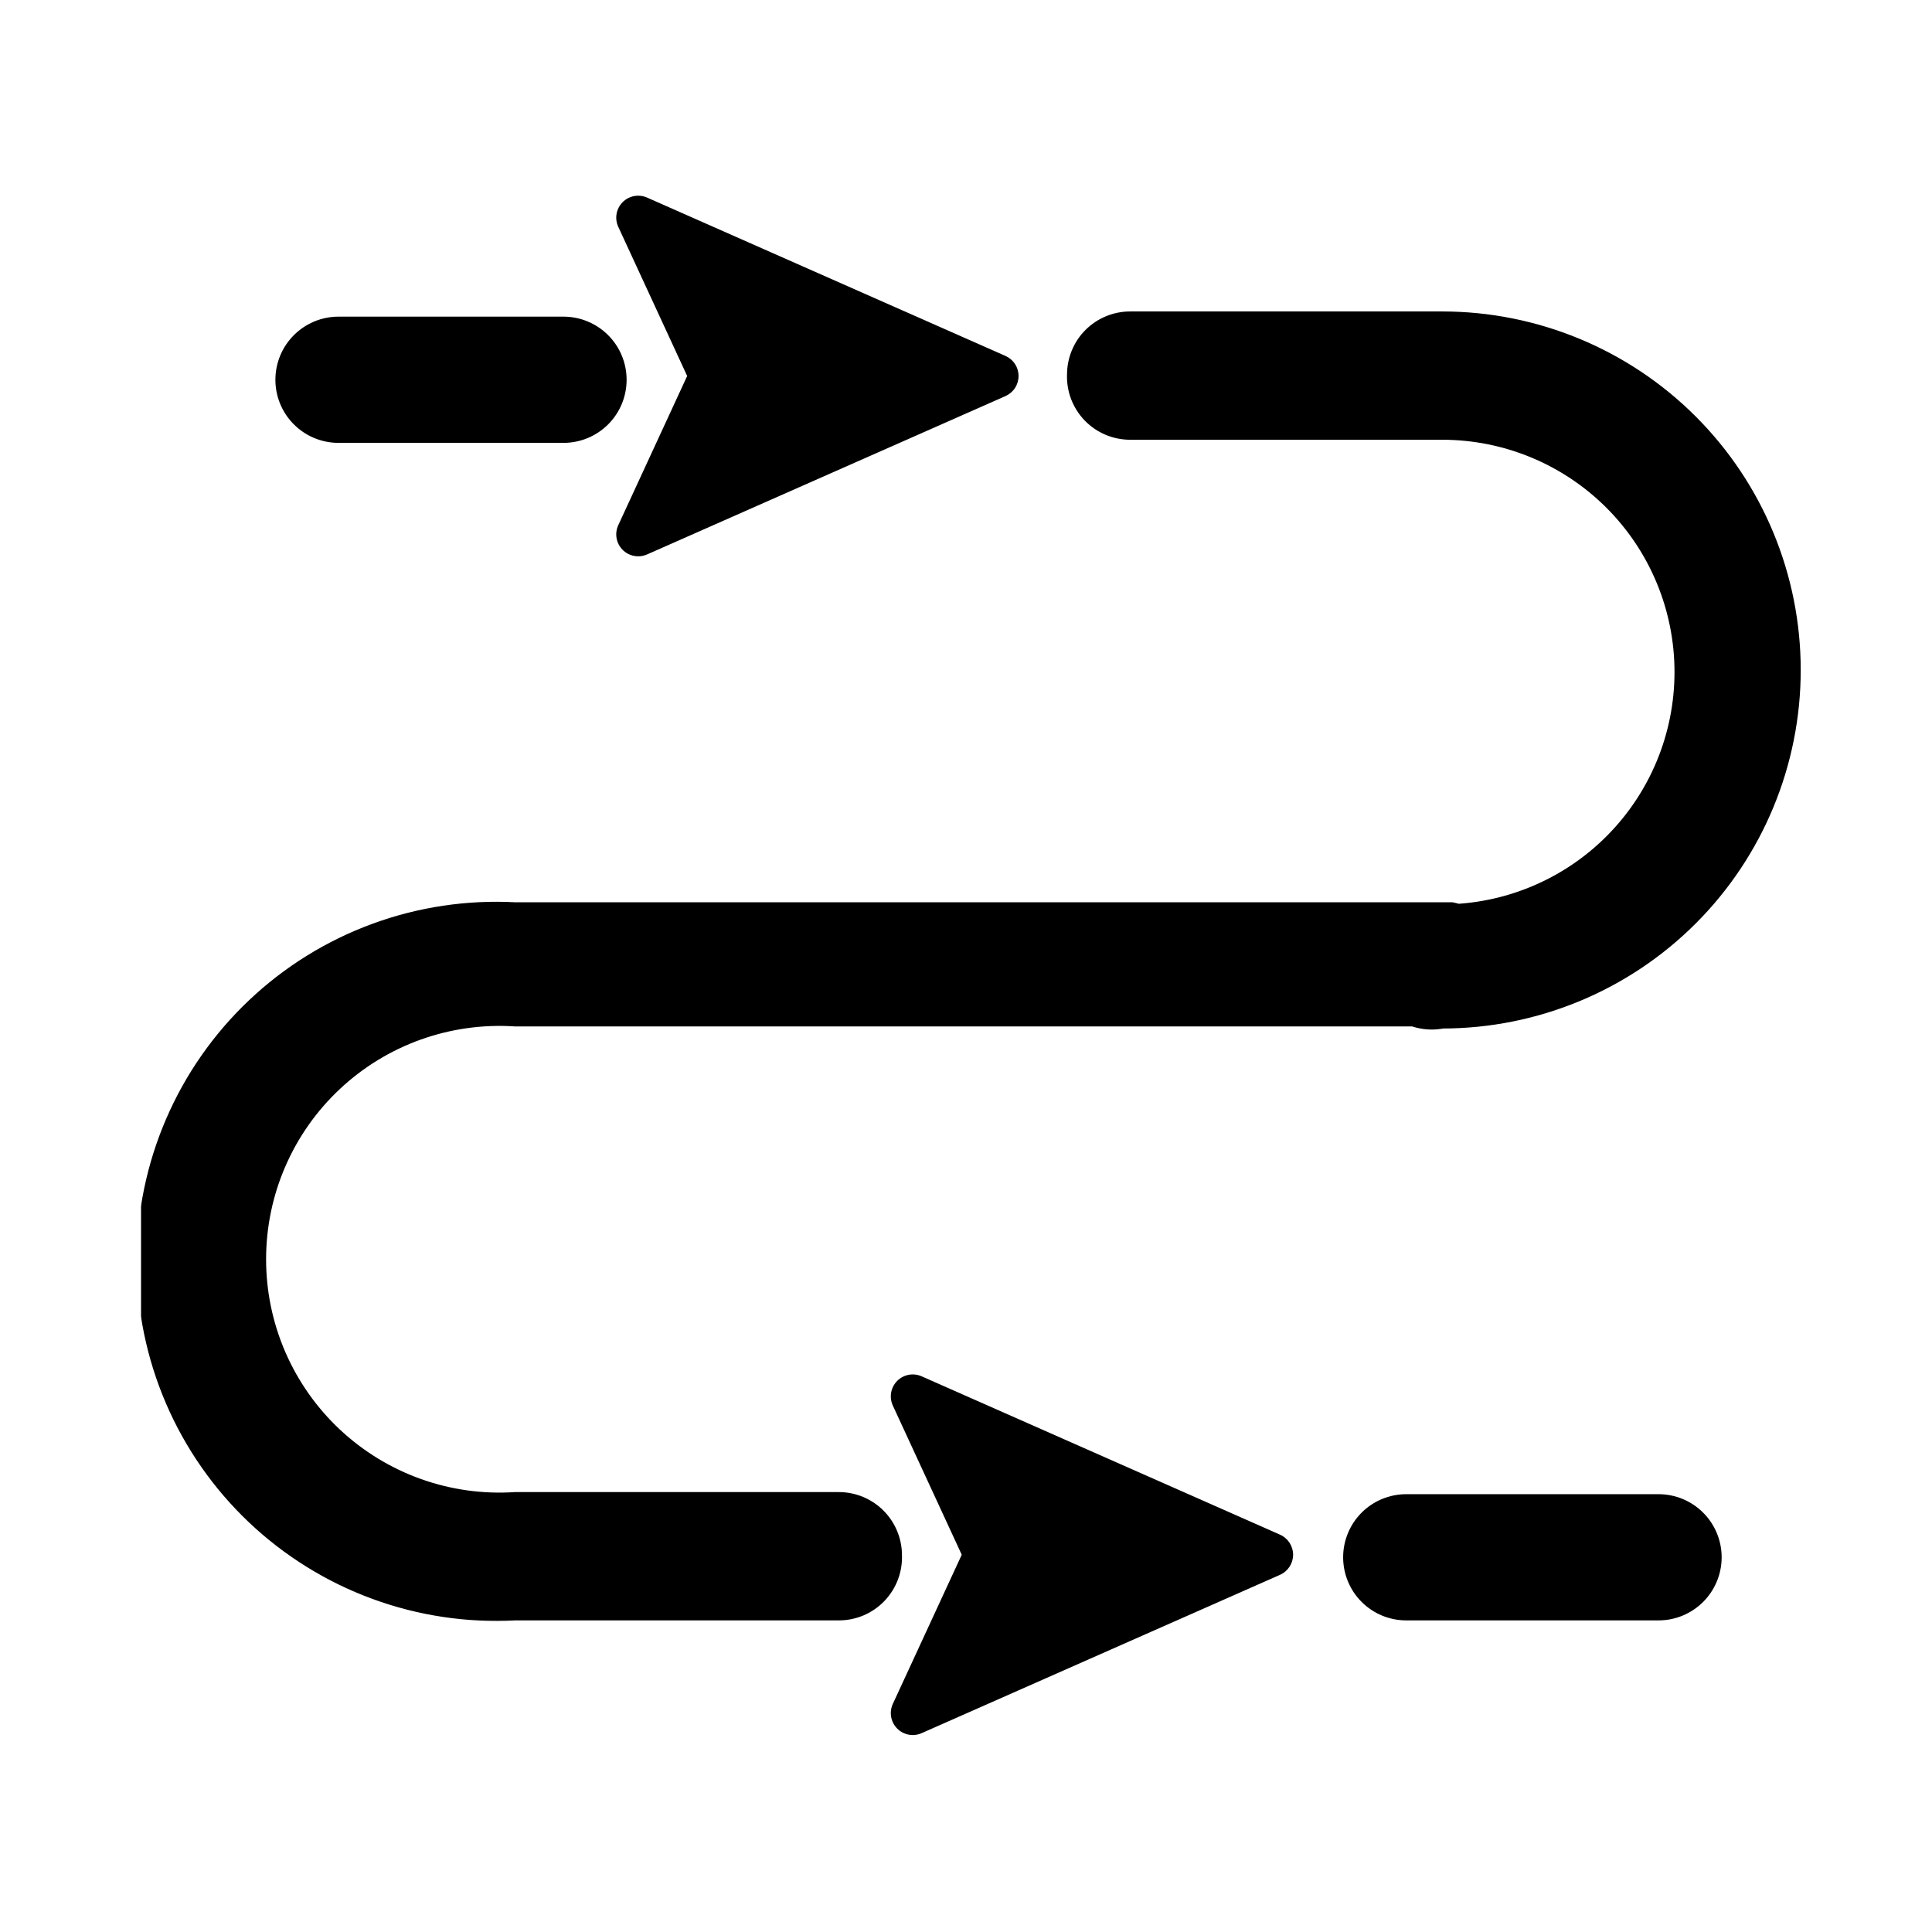 <svg xmlns="http://www.w3.org/2000/svg" width="96" height="96" viewBox="0 0 96 96" fill="none"><g id="ic_quantianhou"><g id="ic_quantianhou_2"><g id="&#xE5;&#xBE;&#x97;&#xE5;&#x88;&#xB0;&#xE8;&#xB7;&#xAF;&#xE5;&#xBE;&#x84; 1" clip-path="url(#clip0_232_1622)"><g id="Union"><mask id="path-1-outside-1_232_1622" maskUnits="userSpaceOnUse" x="6.293" y="14.976" width="84" height="66" fill="black"><rect fill="white" x="6.293" y="14.976" width="84" height="66"></rect><path fill-rule="evenodd" clip-rule="evenodd" d="M70.506 50.58C70.885 50.674 71.279 50.683 71.662 50.606C76.254 50.606 80.658 48.782 83.906 45.535C87.153 42.287 88.977 37.883 88.977 33.291C88.977 28.699 87.153 24.294 83.906 21.047C80.658 17.8 76.254 15.976 71.662 15.976H56.156C55.456 15.976 54.786 16.253 54.292 16.748C53.797 17.242 53.52 17.913 53.52 18.612C53.506 18.966 53.564 19.32 53.69 19.652C53.816 19.984 54.008 20.287 54.254 20.543C54.5 20.799 54.796 21.002 55.122 21.141C55.449 21.28 55.801 21.351 56.156 21.351H71.662C74.856 21.351 77.919 22.62 80.178 24.878C82.436 27.137 83.705 30.2 83.705 33.394C83.705 36.588 82.436 39.652 80.178 41.91C78.1 43.988 75.341 45.228 72.425 45.413C72.328 45.381 72.228 45.355 72.126 45.334H25.607C23.25 45.206 20.892 45.559 18.676 46.372C16.46 47.185 14.433 48.442 12.719 50.065C11.005 51.688 9.64 53.643 8.707 55.811C7.774 57.98 7.293 60.315 7.293 62.676C7.293 65.036 7.774 67.372 8.707 69.54C9.64 71.708 11.005 73.663 12.719 75.286C14.433 76.909 16.46 78.166 18.676 78.979C20.892 79.792 23.25 80.145 25.607 80.017H41.682C42.037 80.017 42.388 79.946 42.715 79.807C43.042 79.668 43.337 79.464 43.583 79.209C43.83 78.953 44.022 78.65 44.148 78.318C44.274 77.986 44.332 77.632 44.318 77.277C44.318 76.578 44.04 75.908 43.546 75.413C43.051 74.919 42.381 74.641 41.682 74.641H25.607C23.956 74.749 22.3 74.517 20.742 73.96C19.183 73.402 17.756 72.531 16.549 71.4C15.341 70.268 14.378 68.901 13.72 67.383C13.062 65.864 12.722 64.227 12.722 62.572C12.722 60.917 13.062 59.28 13.72 57.762C14.378 56.243 15.341 54.876 16.549 53.745C17.756 52.614 19.183 51.742 20.742 51.185C22.3 50.627 23.956 50.395 25.607 50.503H70.253C70.335 50.533 70.42 50.559 70.506 50.58ZM16.82 21.506L28 21.506C28.699 21.506 29.37 21.229 29.864 20.734C30.358 20.24 30.636 19.57 30.636 18.87C30.636 18.171 30.358 17.501 29.864 17.006C29.37 16.512 28.699 16.234 28 16.234L16.82 16.234C16.121 16.234 15.451 16.512 14.956 17.006C14.462 17.501 14.184 18.171 14.184 18.87C14.184 19.57 14.462 20.24 14.956 20.734C15.451 21.229 16.121 21.506 16.82 21.506ZM69.876 80.017H82.412C83.111 80.017 83.781 79.739 84.276 79.245C84.77 78.75 85.048 78.08 85.048 77.381C85.048 76.682 84.77 76.011 84.276 75.517C83.781 75.022 83.111 74.745 82.412 74.745H69.876C69.177 74.745 68.506 75.022 68.012 75.517C67.517 76.011 67.24 76.682 67.24 77.381C67.24 78.08 67.517 78.75 68.012 79.245C68.506 79.739 69.177 80.017 69.876 80.017Z"></path></mask><path fill-rule="evenodd" clip-rule="evenodd" d="M70.506 50.58C70.885 50.674 71.279 50.683 71.662 50.606C76.254 50.606 80.658 48.782 83.906 45.535C87.153 42.287 88.977 37.883 88.977 33.291C88.977 28.699 87.153 24.294 83.906 21.047C80.658 17.8 76.254 15.976 71.662 15.976H56.156C55.456 15.976 54.786 16.253 54.292 16.748C53.797 17.242 53.52 17.913 53.52 18.612C53.506 18.966 53.564 19.32 53.69 19.652C53.816 19.984 54.008 20.287 54.254 20.543C54.5 20.799 54.796 21.002 55.122 21.141C55.449 21.28 55.801 21.351 56.156 21.351H71.662C74.856 21.351 77.919 22.62 80.178 24.878C82.436 27.137 83.705 30.2 83.705 33.394C83.705 36.588 82.436 39.652 80.178 41.91C78.1 43.988 75.341 45.228 72.425 45.413C72.328 45.381 72.228 45.355 72.126 45.334H25.607C23.25 45.206 20.892 45.559 18.676 46.372C16.46 47.185 14.433 48.442 12.719 50.065C11.005 51.688 9.64 53.643 8.707 55.811C7.774 57.98 7.293 60.315 7.293 62.676C7.293 65.036 7.774 67.372 8.707 69.54C9.64 71.708 11.005 73.663 12.719 75.286C14.433 76.909 16.46 78.166 18.676 78.979C20.892 79.792 23.25 80.145 25.607 80.017H41.682C42.037 80.017 42.388 79.946 42.715 79.807C43.042 79.668 43.337 79.464 43.583 79.209C43.83 78.953 44.022 78.65 44.148 78.318C44.274 77.986 44.332 77.632 44.318 77.277C44.318 76.578 44.04 75.908 43.546 75.413C43.051 74.919 42.381 74.641 41.682 74.641H25.607C23.956 74.749 22.3 74.517 20.742 73.96C19.183 73.402 17.756 72.531 16.549 71.4C15.341 70.268 14.378 68.901 13.72 67.383C13.062 65.864 12.722 64.227 12.722 62.572C12.722 60.917 13.062 59.28 13.72 57.762C14.378 56.243 15.341 54.876 16.549 53.745C17.756 52.614 19.183 51.742 20.742 51.185C22.3 50.627 23.956 50.395 25.607 50.503H70.253C70.335 50.533 70.42 50.559 70.506 50.58ZM16.82 21.506L28 21.506C28.699 21.506 29.37 21.229 29.864 20.734C30.358 20.24 30.636 19.57 30.636 18.87C30.636 18.171 30.358 17.501 29.864 17.006C29.37 16.512 28.699 16.234 28 16.234L16.82 16.234C16.121 16.234 15.451 16.512 14.956 17.006C14.462 17.501 14.184 18.171 14.184 18.87C14.184 19.57 14.462 20.24 14.956 20.734C15.451 21.229 16.121 21.506 16.82 21.506ZM69.876 80.017H82.412C83.111 80.017 83.781 79.739 84.276 79.245C84.77 78.75 85.048 78.08 85.048 77.381C85.048 76.682 84.77 76.011 84.276 75.517C83.781 75.022 83.111 74.745 82.412 74.745H69.876C69.177 74.745 68.506 75.022 68.012 75.517C67.517 76.011 67.24 76.682 67.24 77.381C67.24 78.08 67.517 78.75 68.012 79.245C68.506 79.739 69.177 80.017 69.876 80.017Z" fill="black"></path><path d="M71.662 50.606V50.106H71.612L71.563 50.116L71.662 50.606ZM70.506 50.58L70.385 51.065L70.385 51.065L70.506 50.58ZM83.906 45.535L84.259 45.888L83.906 45.535ZM83.906 21.047L84.259 20.694L83.906 21.047ZM54.292 16.748L54.645 17.101V17.101L54.292 16.748ZM53.52 18.612L54.019 18.631L54.02 18.622V18.612H53.52ZM53.69 19.652L54.157 19.474V19.474L53.69 19.652ZM54.254 20.543L53.894 20.89V20.89L54.254 20.543ZM56.156 21.351V20.851H56.155L56.156 21.351ZM80.178 24.878L79.824 25.232L80.178 24.878ZM80.178 41.91L79.824 41.556L80.178 41.91ZM72.425 45.413L72.27 45.889L72.361 45.918L72.457 45.912L72.425 45.413ZM72.126 45.334L72.224 44.844L72.176 44.834H72.126V45.334ZM25.607 45.334L25.58 45.834L25.593 45.834H25.607V45.334ZM12.719 50.065L12.375 49.702L12.375 49.702L12.719 50.065ZM8.707 55.811L8.248 55.614H8.248L8.707 55.811ZM8.707 69.54L8.248 69.737L8.707 69.54ZM12.719 75.286L13.063 74.923L13.063 74.923L12.719 75.286ZM25.607 80.017V79.517H25.593L25.58 79.517L25.607 80.017ZM41.682 80.017L41.682 79.517H41.682V80.017ZM44.148 78.318L43.68 78.14V78.14L44.148 78.318ZM44.318 77.277H43.818V77.287L43.818 77.297L44.318 77.277ZM25.607 74.641V74.141H25.591L25.574 74.142L25.607 74.641ZM20.742 73.96L20.91 73.489H20.91L20.742 73.96ZM13.72 67.383L14.178 67.184H14.178L13.72 67.383ZM13.72 57.762L13.261 57.563H13.261L13.72 57.762ZM16.549 53.745L16.207 53.38H16.207L16.549 53.745ZM20.742 51.185L20.573 50.714H20.573L20.742 51.185ZM25.607 50.503L25.574 51.002L25.591 51.003H25.607V50.503ZM70.253 50.503L70.421 50.032L70.34 50.003H70.253V50.503ZM28 21.506V22.006V21.506ZM16.82 21.506V21.006V21.506ZM29.864 17.006L30.218 16.653V16.653L29.864 17.006ZM28 16.234V16.734V16.234ZM16.82 16.234V15.734V16.234ZM14.956 17.006L14.603 16.653L14.956 17.006ZM71.563 50.116C71.253 50.178 70.933 50.171 70.627 50.095L70.385 51.065C70.835 51.177 71.305 51.188 71.76 51.096L71.563 50.116ZM83.552 45.181C80.399 48.335 76.122 50.106 71.662 50.106V51.106C76.387 51.106 80.918 49.229 84.259 45.888L83.552 45.181ZM88.477 33.291C88.477 37.751 86.706 42.028 83.552 45.181L84.259 45.888C87.6 42.547 89.477 38.016 89.477 33.291H88.477ZM83.552 21.401C86.706 24.554 88.477 28.831 88.477 33.291H89.477C89.477 28.566 87.6 24.035 84.259 20.694L83.552 21.401ZM71.662 16.476C76.122 16.476 80.399 18.247 83.552 21.401L84.259 20.694C80.918 17.353 76.387 15.476 71.662 15.476V16.476ZM56.156 16.476H71.662V15.476H56.156V16.476ZM54.645 17.101C55.046 16.701 55.589 16.476 56.156 16.476V15.476C55.324 15.476 54.526 15.806 53.938 16.394L54.645 17.101ZM54.02 18.612C54.02 18.045 54.245 17.502 54.645 17.101L53.938 16.394C53.35 16.982 53.02 17.78 53.02 18.612H54.02ZM54.157 19.474C54.055 19.206 54.008 18.919 54.019 18.631L53.02 18.592C53.003 19.014 53.072 19.435 53.222 19.83L54.157 19.474ZM54.614 20.196C54.415 19.989 54.259 19.743 54.157 19.474L53.222 19.83C53.373 20.225 53.601 20.585 53.894 20.89L54.614 20.196ZM55.318 20.681C55.053 20.568 54.814 20.403 54.614 20.196L53.894 20.89C54.187 21.194 54.538 21.436 54.927 21.601L55.318 20.681ZM56.155 20.851C55.868 20.851 55.583 20.793 55.318 20.681L54.927 21.601C55.316 21.766 55.734 21.851 56.156 21.851L56.155 20.851ZM71.662 20.851H56.156V21.851H71.662V20.851ZM80.531 24.525C78.179 22.173 74.989 20.851 71.662 20.851V21.851C74.723 21.851 77.659 23.067 79.824 25.232L80.531 24.525ZM84.205 33.394C84.205 30.068 82.884 26.877 80.531 24.525L79.824 25.232C81.989 27.397 83.205 30.333 83.205 33.394H84.205ZM80.531 42.264C82.884 39.911 84.205 36.721 84.205 33.394H83.205C83.205 36.456 81.989 39.392 79.824 41.556L80.531 42.264ZM72.457 45.912C75.494 45.719 78.367 44.428 80.531 42.264L79.824 41.556C77.833 43.548 75.188 44.737 72.394 44.914L72.457 45.912ZM72.027 45.825C72.11 45.841 72.191 45.863 72.27 45.889L72.581 44.938C72.465 44.9 72.345 44.869 72.224 44.844L72.027 45.825ZM25.607 45.834H72.126V44.834H25.607V45.834ZM18.848 46.842C21 46.052 23.291 45.709 25.58 45.834L25.634 44.835C23.21 44.703 20.783 45.066 18.504 45.903L18.848 46.842ZM13.063 50.428C14.728 48.852 16.696 47.631 18.848 46.842L18.504 45.903C16.224 46.739 14.139 48.032 12.375 49.702L13.063 50.428ZM9.166 56.009C10.072 53.903 11.398 52.004 13.063 50.428L12.375 49.702C10.612 51.371 9.208 53.383 8.248 55.614L9.166 56.009ZM7.793 62.676C7.793 60.383 8.26 58.115 9.166 56.009L8.248 55.614C7.288 57.844 6.793 60.247 6.793 62.676H7.793ZM9.166 69.342C8.26 67.237 7.793 64.968 7.793 62.676H6.793C6.793 65.104 7.288 67.507 8.248 69.737L9.166 69.342ZM13.063 74.923C11.398 73.347 10.072 71.448 9.166 69.342L8.248 69.737C9.208 71.968 10.612 73.98 12.375 75.649L13.063 74.923ZM18.848 78.51C16.696 77.72 14.728 76.499 13.063 74.923L12.375 75.649C14.139 77.319 16.224 78.612 18.504 79.448L18.848 78.51ZM25.58 79.517C23.291 79.642 21 79.3 18.848 78.51L18.504 79.448C20.783 80.285 23.21 80.648 25.634 80.516L25.58 79.517ZM41.682 79.517H25.607V80.517H41.682V79.517ZM42.52 79.347C42.255 79.459 41.97 79.517 41.682 79.517L41.681 80.517C42.104 80.517 42.522 80.432 42.911 80.267L42.52 79.347ZM43.223 78.862C43.024 79.069 42.784 79.234 42.52 79.347L42.911 80.267C43.299 80.102 43.651 79.859 43.944 79.555L43.223 78.862ZM43.68 78.14C43.578 78.409 43.423 78.654 43.223 78.862L43.944 79.555C44.236 79.251 44.465 78.89 44.615 78.496L43.68 78.14ZM43.818 77.297C43.83 77.584 43.783 77.871 43.68 78.14L44.615 78.496C44.765 78.101 44.834 77.68 44.818 77.258L43.818 77.297ZM43.192 75.767C43.593 76.168 43.818 76.711 43.818 77.277H44.818C44.818 76.446 44.487 75.648 43.899 75.06L43.192 75.767ZM41.682 75.141C42.248 75.141 42.792 75.366 43.192 75.767L43.899 75.06C43.311 74.472 42.514 74.141 41.682 74.141V75.141ZM25.607 75.141H41.682V74.141H25.607V75.141ZM20.573 74.431C22.196 75.011 23.92 75.253 25.64 75.14L25.574 74.142C23.991 74.246 22.404 74.024 20.91 73.489L20.573 74.431ZM16.207 71.764C17.465 72.942 18.951 73.85 20.573 74.431L20.91 73.489C19.416 72.955 18.048 72.119 16.89 71.035L16.207 71.764ZM13.261 67.582C13.946 69.163 14.949 70.586 16.207 71.764L16.89 71.035C15.732 69.95 14.809 68.639 14.178 67.184L13.261 67.582ZM12.222 62.572C12.222 64.296 12.576 66.001 13.261 67.582L14.178 67.184C13.547 65.728 13.222 64.159 13.222 62.572H12.222ZM13.261 57.563C12.576 59.144 12.222 60.849 12.222 62.572H13.222C13.222 60.986 13.547 59.416 14.178 57.961L13.261 57.563ZM16.207 53.38C14.949 54.558 13.946 55.982 13.261 57.563L14.178 57.961C14.809 56.505 15.732 55.194 16.89 54.11L16.207 53.38ZM20.573 50.714C18.951 51.294 17.465 52.202 16.207 53.38L16.89 54.11C18.048 53.025 19.416 52.19 20.91 51.655L20.573 50.714ZM25.64 50.004C23.92 49.892 22.196 50.133 20.573 50.714L20.91 51.655C22.404 51.121 23.991 50.898 25.574 51.002L25.64 50.004ZM70.253 50.003H25.607V51.003H70.253V50.003ZM70.627 50.095C70.557 50.077 70.489 50.057 70.421 50.032L70.084 50.974C70.183 51.009 70.283 51.04 70.385 51.065L70.627 50.095ZM28 21.006L16.82 21.006V22.006L28 22.006V21.006ZM29.51 20.381C29.11 20.782 28.567 21.006 28 21.006V22.006C28.832 22.006 29.629 21.676 30.218 21.088L29.51 20.381ZM30.136 18.87C30.136 19.437 29.911 19.98 29.51 20.381L30.218 21.088C30.806 20.5 31.136 19.702 31.136 18.87H30.136ZM29.51 17.36C29.911 17.761 30.136 18.304 30.136 18.87H31.136C31.136 18.039 30.806 17.241 30.218 16.653L29.51 17.36ZM28 16.734C28.567 16.734 29.11 16.959 29.51 17.36L30.218 16.653C29.629 16.065 28.832 15.734 28 15.734V16.734ZM16.82 16.734L28 16.734V15.734L16.82 15.734V16.734ZM15.31 17.36C15.71 16.959 16.254 16.734 16.82 16.734V15.734C15.989 15.734 15.191 16.065 14.603 16.653L15.31 17.36ZM14.684 18.87C14.684 18.304 14.909 17.761 15.31 17.36L14.603 16.653C14.014 17.241 13.684 18.039 13.684 18.87H14.684ZM15.31 20.381C14.909 19.98 14.684 19.437 14.684 18.87H13.684C13.684 19.702 14.014 20.5 14.603 21.088L15.31 20.381ZM16.82 21.006C16.254 21.006 15.71 20.782 15.31 20.381L14.603 21.088C15.191 21.676 15.989 22.006 16.82 22.006V21.006ZM82.412 79.517H69.876V80.517H82.412V79.517ZM83.922 78.891C83.522 79.292 82.978 79.517 82.412 79.517V80.517C83.243 80.517 84.041 80.186 84.629 79.598L83.922 78.891ZM84.548 77.381C84.548 77.947 84.323 78.49 83.922 78.891L84.629 79.598C85.217 79.01 85.548 78.212 85.548 77.381H84.548ZM83.922 75.87C84.323 76.271 84.548 76.814 84.548 77.381H85.548C85.548 76.549 85.217 75.751 84.629 75.163L83.922 75.87ZM82.412 75.245C82.978 75.245 83.522 75.47 83.922 75.87L84.629 75.163C84.041 74.575 83.243 74.245 82.412 74.245V75.245ZM69.876 75.245H82.412V74.245H69.876V75.245ZM68.365 75.87C68.766 75.47 69.309 75.245 69.876 75.245V74.245C69.044 74.245 68.246 74.575 67.658 75.163L68.365 75.87ZM67.74 77.381C67.74 76.814 67.965 76.271 68.365 75.87L67.658 75.163C67.07 75.751 66.74 76.549 66.74 77.381H67.74ZM68.365 78.891C67.965 78.49 67.74 77.947 67.74 77.381H66.74C66.74 78.212 67.07 79.01 67.658 79.598L68.365 78.891ZM69.876 79.517C69.309 79.517 68.766 79.292 68.365 78.891L67.658 79.598C68.246 80.186 69.044 80.517 69.876 80.517V79.517Z" fill="black" mask="url(#path-1-outside-1_232_1622)"></path></g></g><g id="&#xE5;&#x9D;&#x90;&#xE6;&#xA0;&#x87; 1" clip-path="url(#clip1_232_1622)"><path id="Vector" d="M50.611 18.684C50.611 18.895 50.55 19.102 50.434 19.279C50.319 19.456 50.154 19.596 49.961 19.681L32.152 27.55C31.95 27.639 31.725 27.665 31.507 27.623C31.289 27.582 31.09 27.475 30.934 27.317C30.779 27.159 30.675 26.958 30.637 26.739C30.599 26.521 30.629 26.297 30.722 26.095L34.145 18.683L30.722 11.272C30.629 11.071 30.599 10.846 30.637 10.628C30.675 10.41 30.779 10.208 30.934 10.05L30.941 10.044C31.096 9.888 31.295 9.783 31.512 9.743C31.728 9.703 31.951 9.728 32.152 9.817L49.961 17.686C50.155 17.772 50.319 17.911 50.434 18.088C50.55 18.265 50.611 18.472 50.611 18.684Z" fill="black"></path></g><g id="&#xE5;&#x9D;&#x90;&#xE6;&#xA0;&#x87; 2" clip-path="url(#clip2_232_1622)"><path id="Vector_2" d="M64.254 77.254C64.254 77.465 64.192 77.672 64.077 77.849C63.961 78.026 63.797 78.166 63.604 78.251L45.795 86.12C45.592 86.21 45.367 86.235 45.15 86.194C44.932 86.152 44.732 86.045 44.577 85.887C44.422 85.73 44.318 85.528 44.28 85.31C44.242 85.091 44.272 84.867 44.364 84.666L47.788 77.254L44.364 69.842C44.272 69.641 44.242 69.416 44.28 69.198C44.318 68.98 44.422 68.778 44.577 68.62L44.583 68.614C44.739 68.458 44.938 68.354 45.154 68.313C45.37 68.273 45.594 68.299 45.795 68.388L63.604 76.257C63.797 76.342 63.961 76.482 64.077 76.659C64.192 76.836 64.254 77.043 64.254 77.254Z" fill="black"></path></g></g></g><defs><clipPath id="clip0_232_1622"><rect width="82.7" height="82.7" fill="white" transform="translate(7 6)"></rect></clipPath><clipPath id="clip1_232_1622"><rect width="25.756" height="25.756" fill="white" transform="matrix(0.707 -0.707 -0.707 -0.707 36.57 36.853)"></rect></clipPath><clipPath id="clip2_232_1622"><rect width="25.756" height="25.756" fill="white" transform="matrix(0.707 -0.707 -0.707 -0.707 50.213 95.424)"></rect></clipPath></defs></svg>